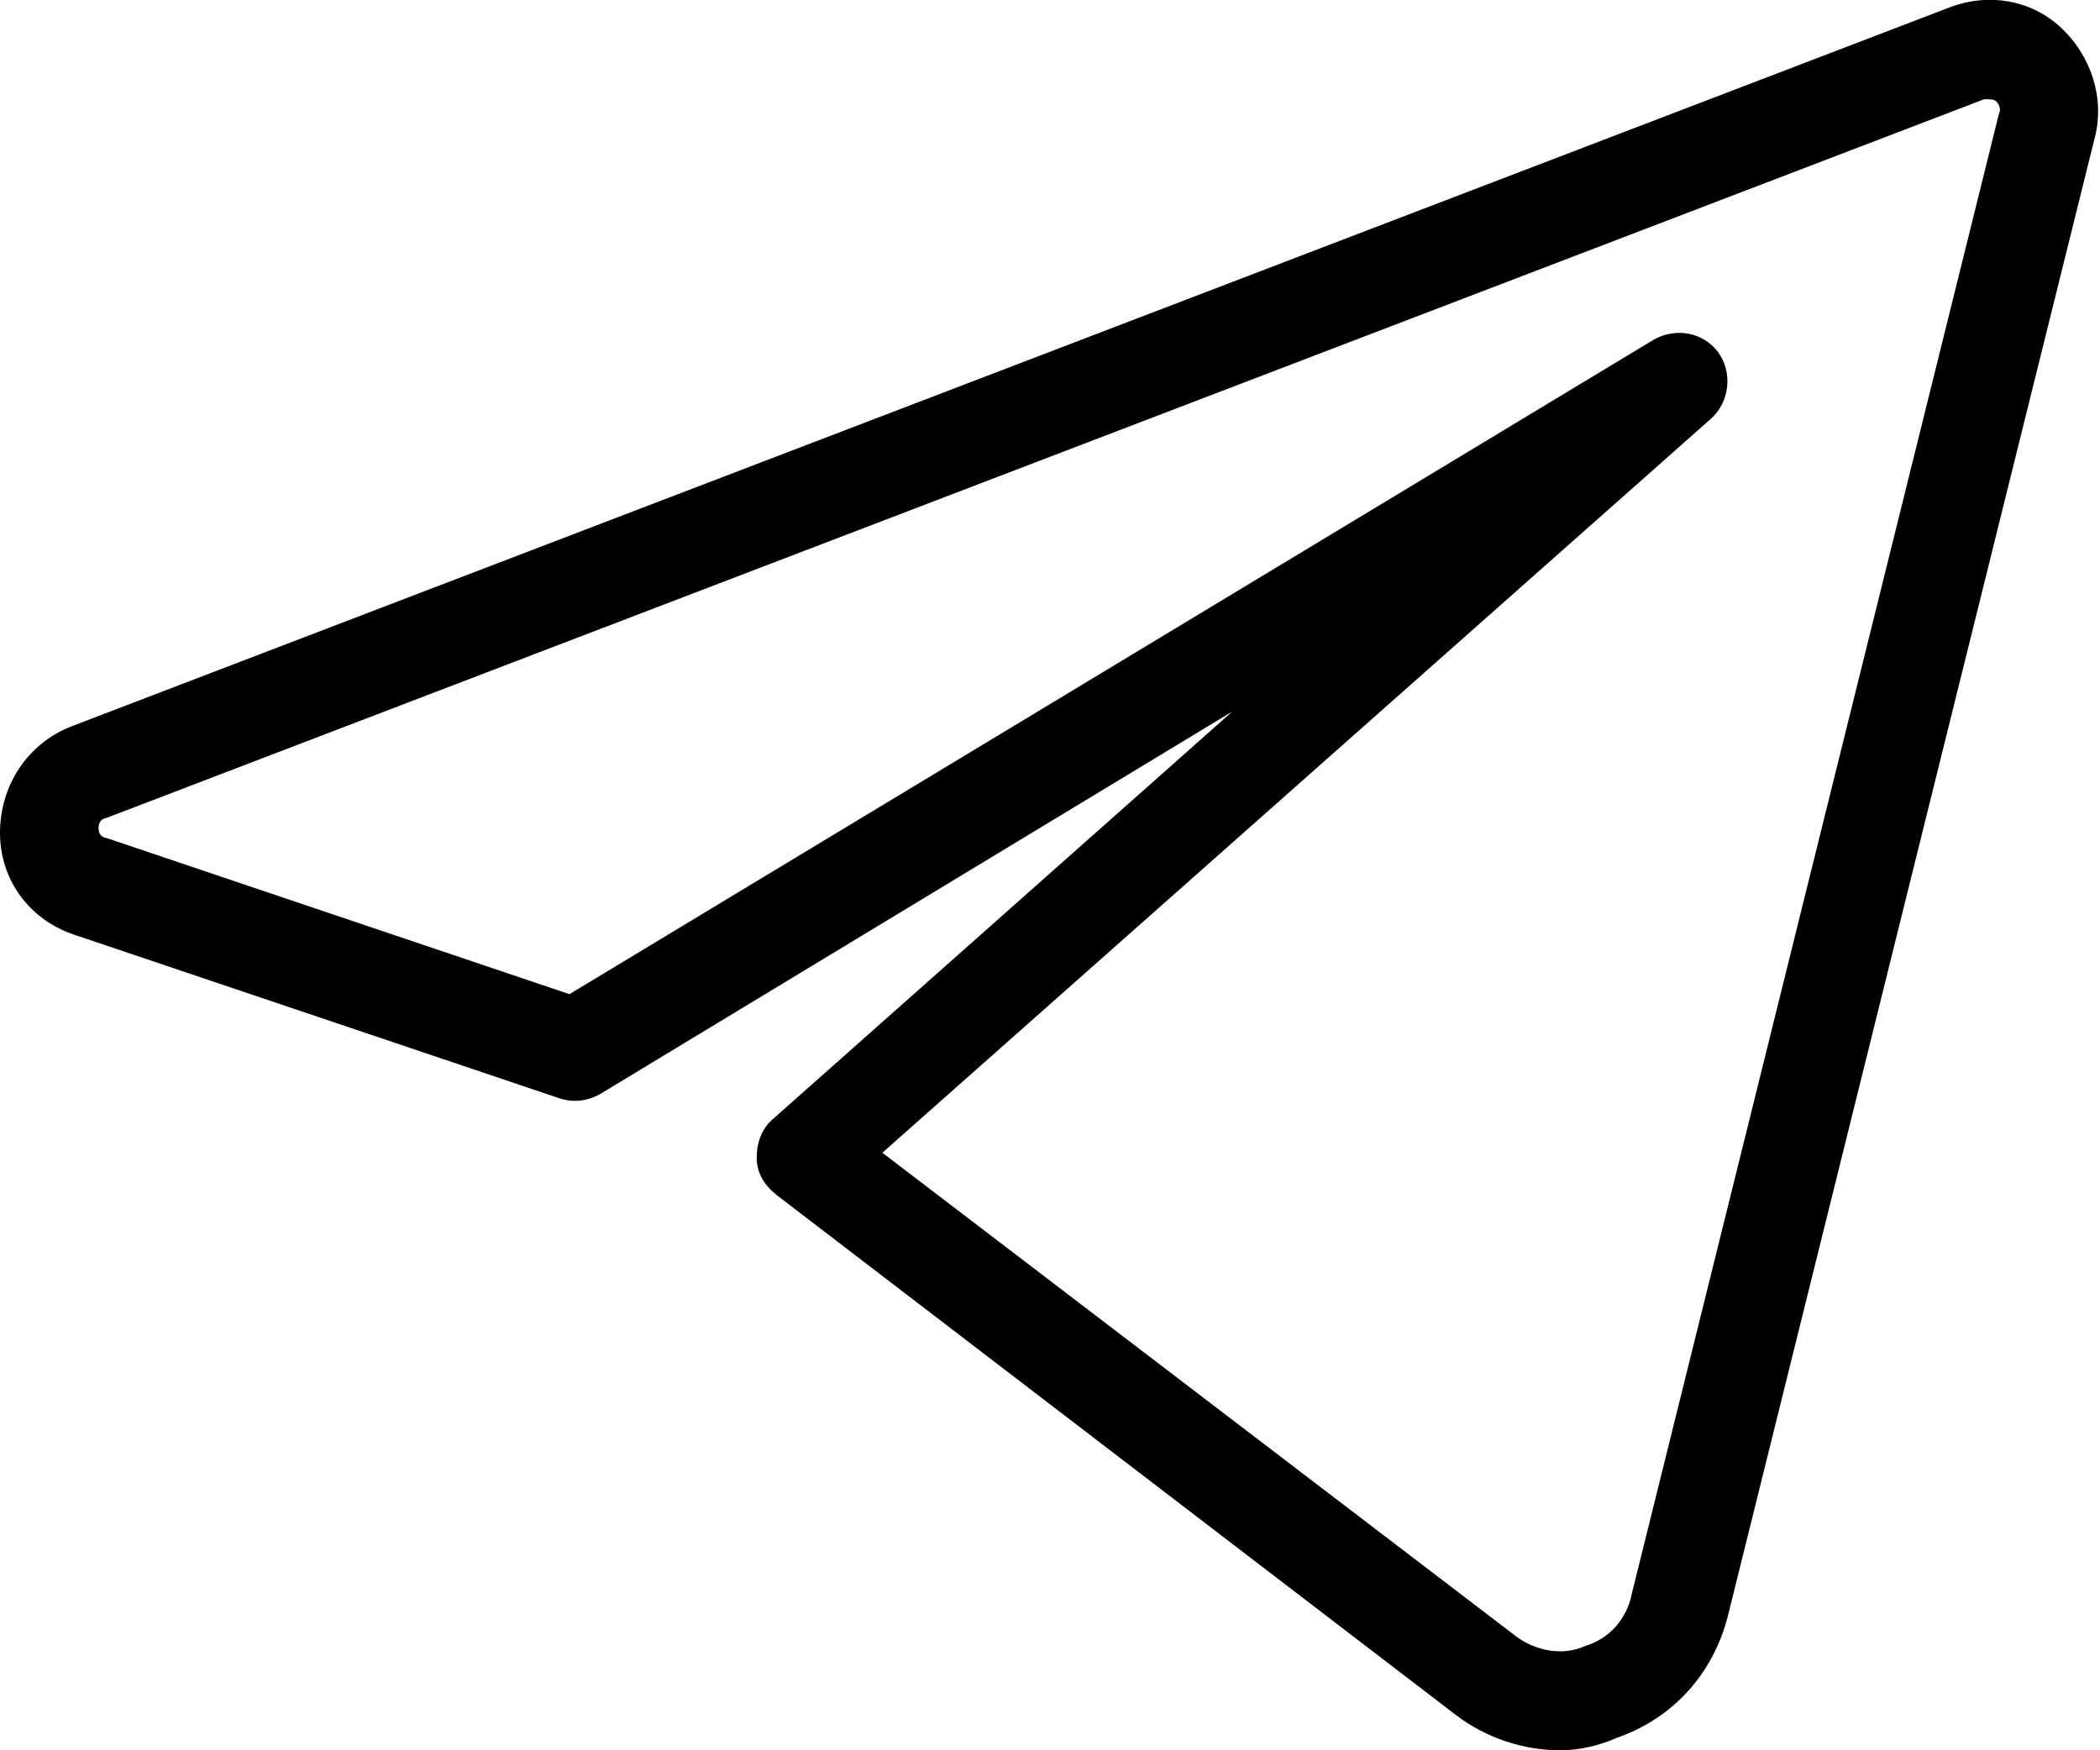 <svg width="12" height="10" viewBox="0 0 12 10" fill="none" xmlns="http://www.w3.org/2000/svg">
<path d="M8.915 10C8.704 10 8.493 9.929 8.324 9.802L4.437 6.827C4.366 6.77 4.324 6.7 4.324 6.615C4.324 6.53 4.352 6.445 4.423 6.388L7.042 4.065L3.437 6.246C3.366 6.289 3.282 6.303 3.197 6.275L0.423 5.34C0.169 5.255 0 5.028 0 4.759C0 4.49 0.155 4.249 0.408 4.15L11.141 0.042C11.366 -0.043 11.606 -5.53582e-05 11.775 0.156C11.944 0.312 12.028 0.552 11.972 0.779L9.873 9.235C9.789 9.561 9.563 9.816 9.239 9.929C9.141 9.972 9.028 10 8.915 10ZM5.042 6.586L8.662 9.348C8.775 9.433 8.93 9.462 9.056 9.405C9.197 9.363 9.296 9.249 9.324 9.108L11.422 0.652C11.437 0.623 11.422 0.595 11.409 0.581C11.394 0.567 11.38 0.567 11.338 0.567L0.606 4.674C0.592 4.674 0.563 4.688 0.563 4.731C0.563 4.773 0.592 4.787 0.606 4.787L3.254 5.68L9.451 1.94C9.577 1.87 9.732 1.898 9.817 2.011C9.901 2.125 9.887 2.295 9.775 2.394L5.042 6.586Z" fill="black"/>
</svg>
